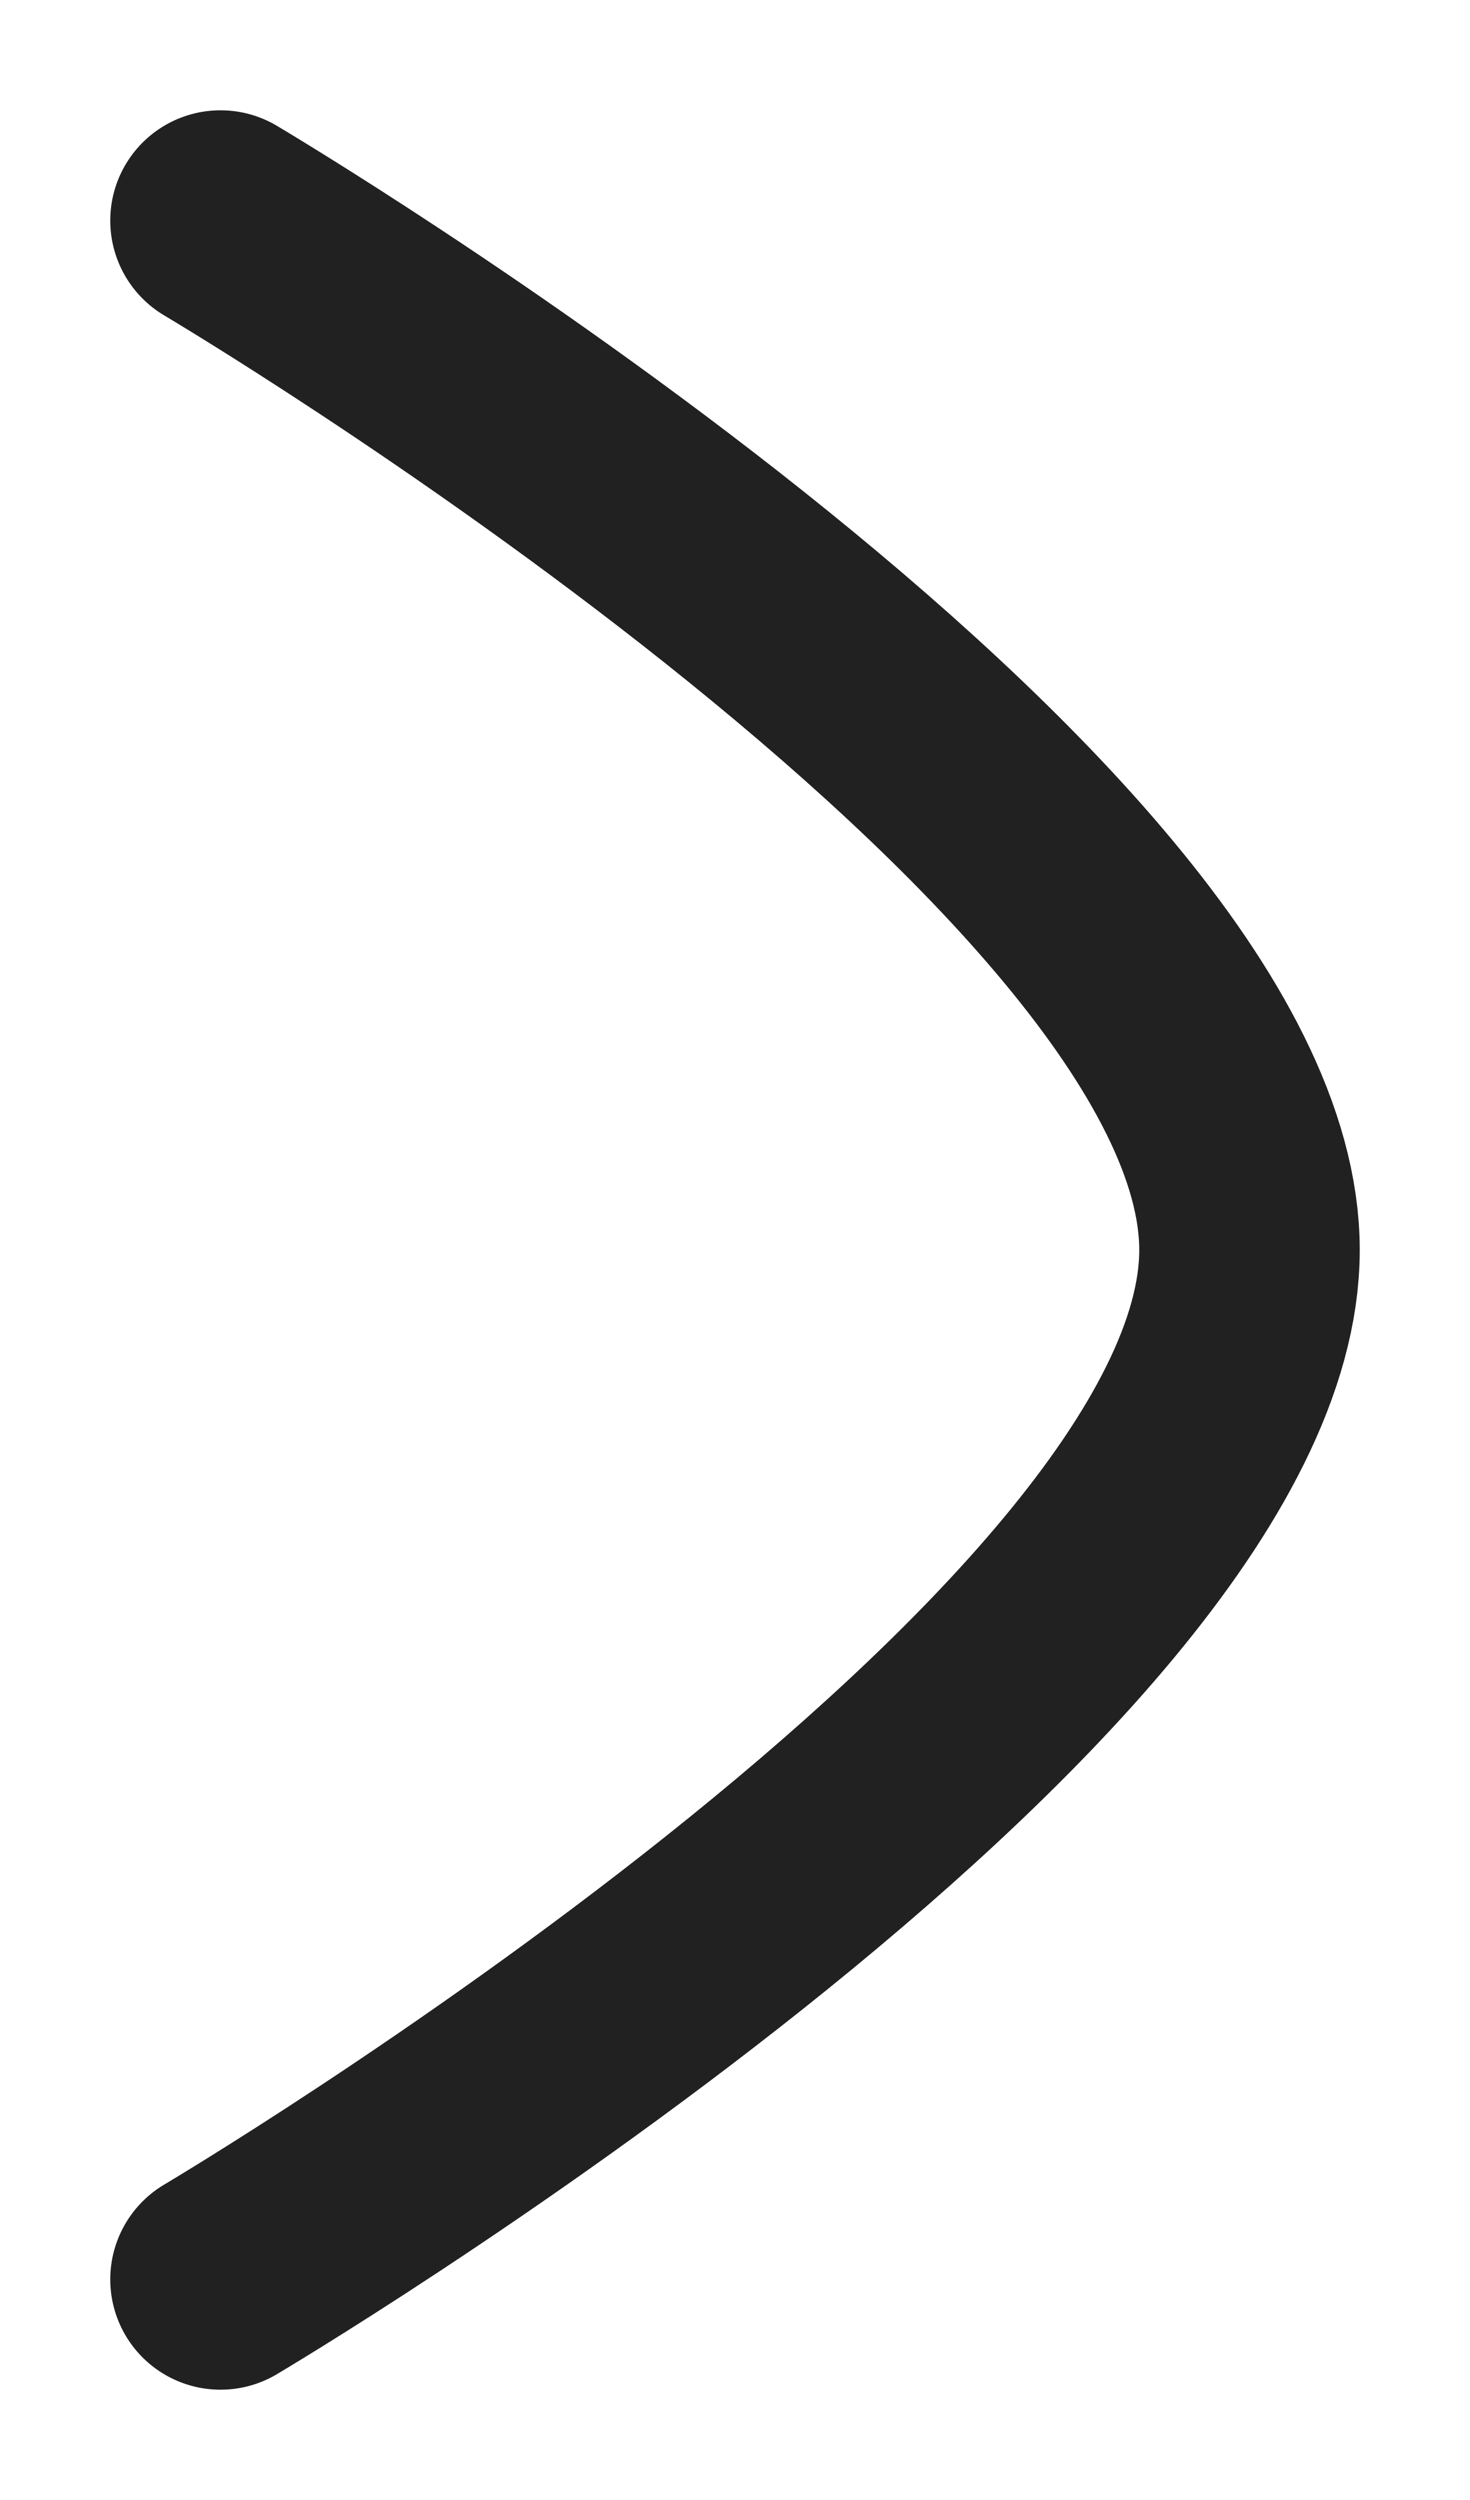 <svg width="10" height="17" viewBox="0 0 10 17" fill="none" xmlns="http://www.w3.org/2000/svg">
<path d="M1.5 1.5C1.5 1.5 8.5 5.644 8.5 8.5C8.5 11.355 1.5 15.5 1.5 15.5" stroke="#212121" stroke-width="1.5" stroke-linecap="round" stroke-linejoin="round"/>
</svg>
